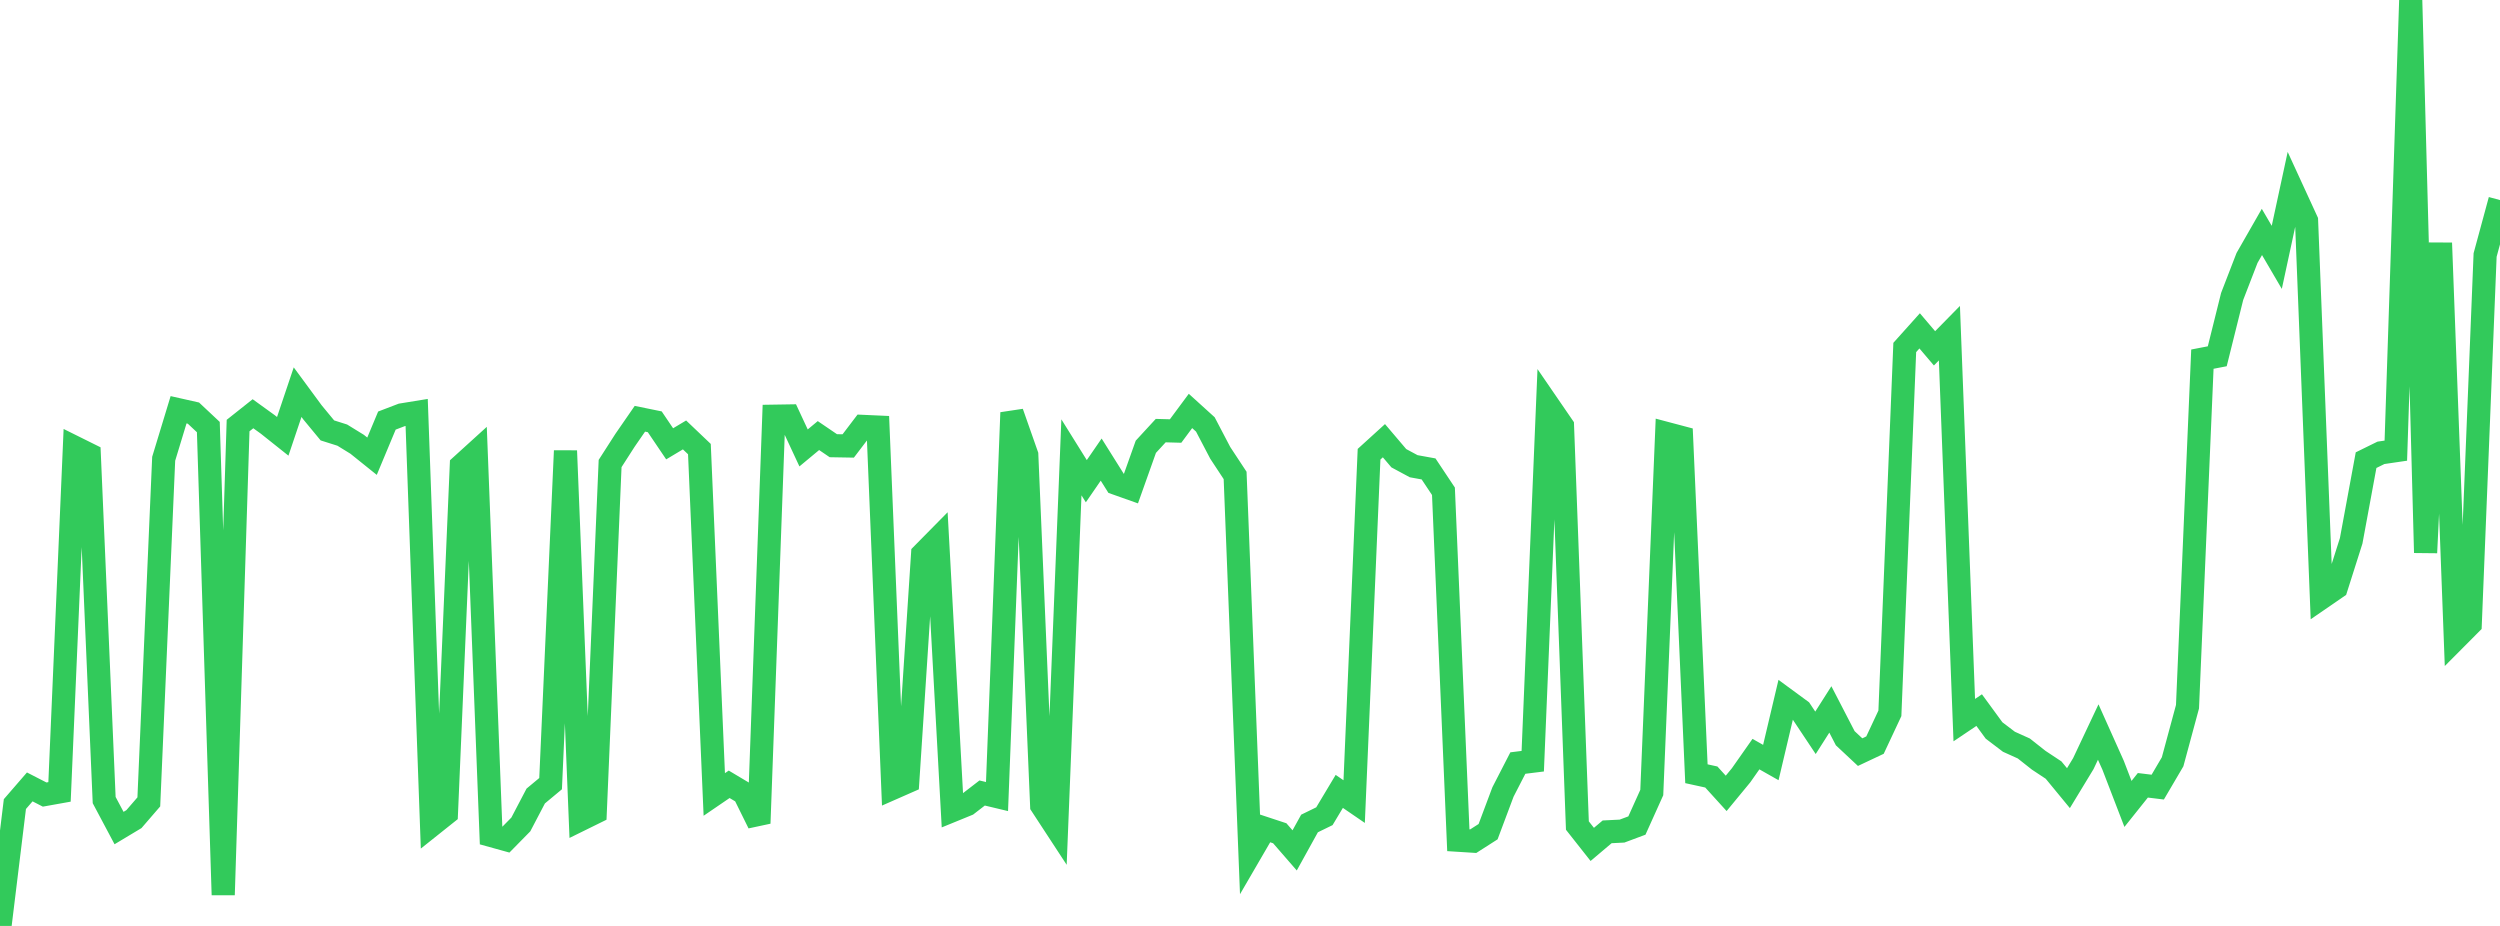 <?xml version="1.0" standalone="no"?>
<!DOCTYPE svg PUBLIC "-//W3C//DTD SVG 1.1//EN" "http://www.w3.org/Graphics/SVG/1.1/DTD/svg11.dtd">

<svg width="135" height="50" viewBox="0 0 135 50" preserveAspectRatio="none" 
  xmlns="http://www.w3.org/2000/svg"
  xmlns:xlink="http://www.w3.org/1999/xlink">


<polyline points="0.0, 50.0 0.804, 43.42 1.607, 42.493 2.411, 42.906 3.214, 42.762 4.018, 24.151 4.821, 24.55 5.625, 43.204 6.429, 44.715 7.232, 44.233 8.036, 43.302 8.839, 24.773 9.643, 22.127 10.446, 22.308 11.25, 23.062 12.054, 48.325 12.857, 22.98 13.661, 22.342 14.464, 22.922 15.268, 23.562 16.071, 21.176 16.875, 22.268 17.679, 23.242 18.482, 23.496 19.286, 23.991 20.089, 24.636 20.893, 22.711 21.696, 22.404 22.5, 22.273 23.304, 44.562 24.107, 43.922 24.911, 25.143 25.714, 24.414 26.518, 45.115 27.321, 45.338 28.125, 44.52 28.929, 42.985 29.732, 42.317 30.536, 24.342 31.339, 44.264 32.143, 43.868 32.946, 25.03 33.75, 23.777 34.554, 22.613 35.357, 22.777 36.161, 23.966 36.964, 23.486 37.768, 24.251 38.571, 42.901 39.375, 42.352 40.179, 42.831 40.982, 44.457 41.786, 22.475 42.589, 22.462 43.393, 24.188 44.196, 23.521 45.0, 24.068 45.804, 24.082 46.607, 23.026 47.411, 23.062 48.214, 42.56 49.018, 42.206 49.821, 29.921 50.625, 29.106 51.429, 43.77 52.232, 43.442 53.036, 42.822 53.839, 43.014 54.643, 22.283 55.446, 24.568 56.25, 43.494 57.054, 44.723 57.857, 24.696 58.661, 25.985 59.464, 24.818 60.268, 26.1 61.071, 26.385 61.875, 24.126 62.679, 23.253 63.482, 23.275 64.286, 22.191 65.089, 22.919 65.893, 24.454 66.696, 25.673 67.5, 46.114 68.304, 44.731 69.107, 44.996 69.911, 45.921 70.714, 44.468 71.518, 44.076 72.321, 42.735 73.125, 43.286 73.929, 24.528 74.732, 23.798 75.536, 24.744 76.339, 25.176 77.143, 25.322 77.946, 26.529 78.75, 45.373 79.554, 45.424 80.357, 44.91 81.161, 42.766 81.964, 41.205 82.768, 41.105 83.571, 21.831 84.375, 23.003 85.179, 44.58 85.982, 45.598 86.786, 44.919 87.589, 44.879 88.393, 44.579 89.196, 42.797 90.0, 23.41 90.804, 23.623 91.607, 41.782 92.411, 41.958 93.214, 42.842 94.018, 41.866 94.821, 40.722 95.625, 41.177 96.429, 37.775 97.232, 38.364 98.036, 39.572 98.839, 38.309 99.643, 39.864 100.446, 40.615 101.25, 40.236 102.054, 38.519 102.857, 18.763 103.661, 17.866 104.464, 18.81 105.268, 17.991 106.071, 38.887 106.875, 38.346 107.679, 39.445 108.482, 40.055 109.286, 40.418 110.089, 41.052 110.893, 41.584 111.696, 42.56 112.5, 41.235 113.304, 39.53 114.107, 41.322 114.911, 43.412 115.714, 42.406 116.518, 42.504 117.321, 41.137 118.125, 38.162 118.929, 19.394 119.732, 19.239 120.536, 16.008 121.339, 13.93 122.143, 12.525 122.946, 13.898 123.75, 10.169 124.554, 11.918 125.357, 32.283 126.161, 31.73 126.964, 29.202 127.768, 24.848 128.571, 24.453 129.375, 24.335 130.179, 0.0 130.982, 29.846 131.786, 13.121 132.589, 34.506 133.393, 33.698 134.196, 13.77 135.0, 10.804" fill="none" stroke="#32ca5b" stroke-width="1.25"/>

</svg>